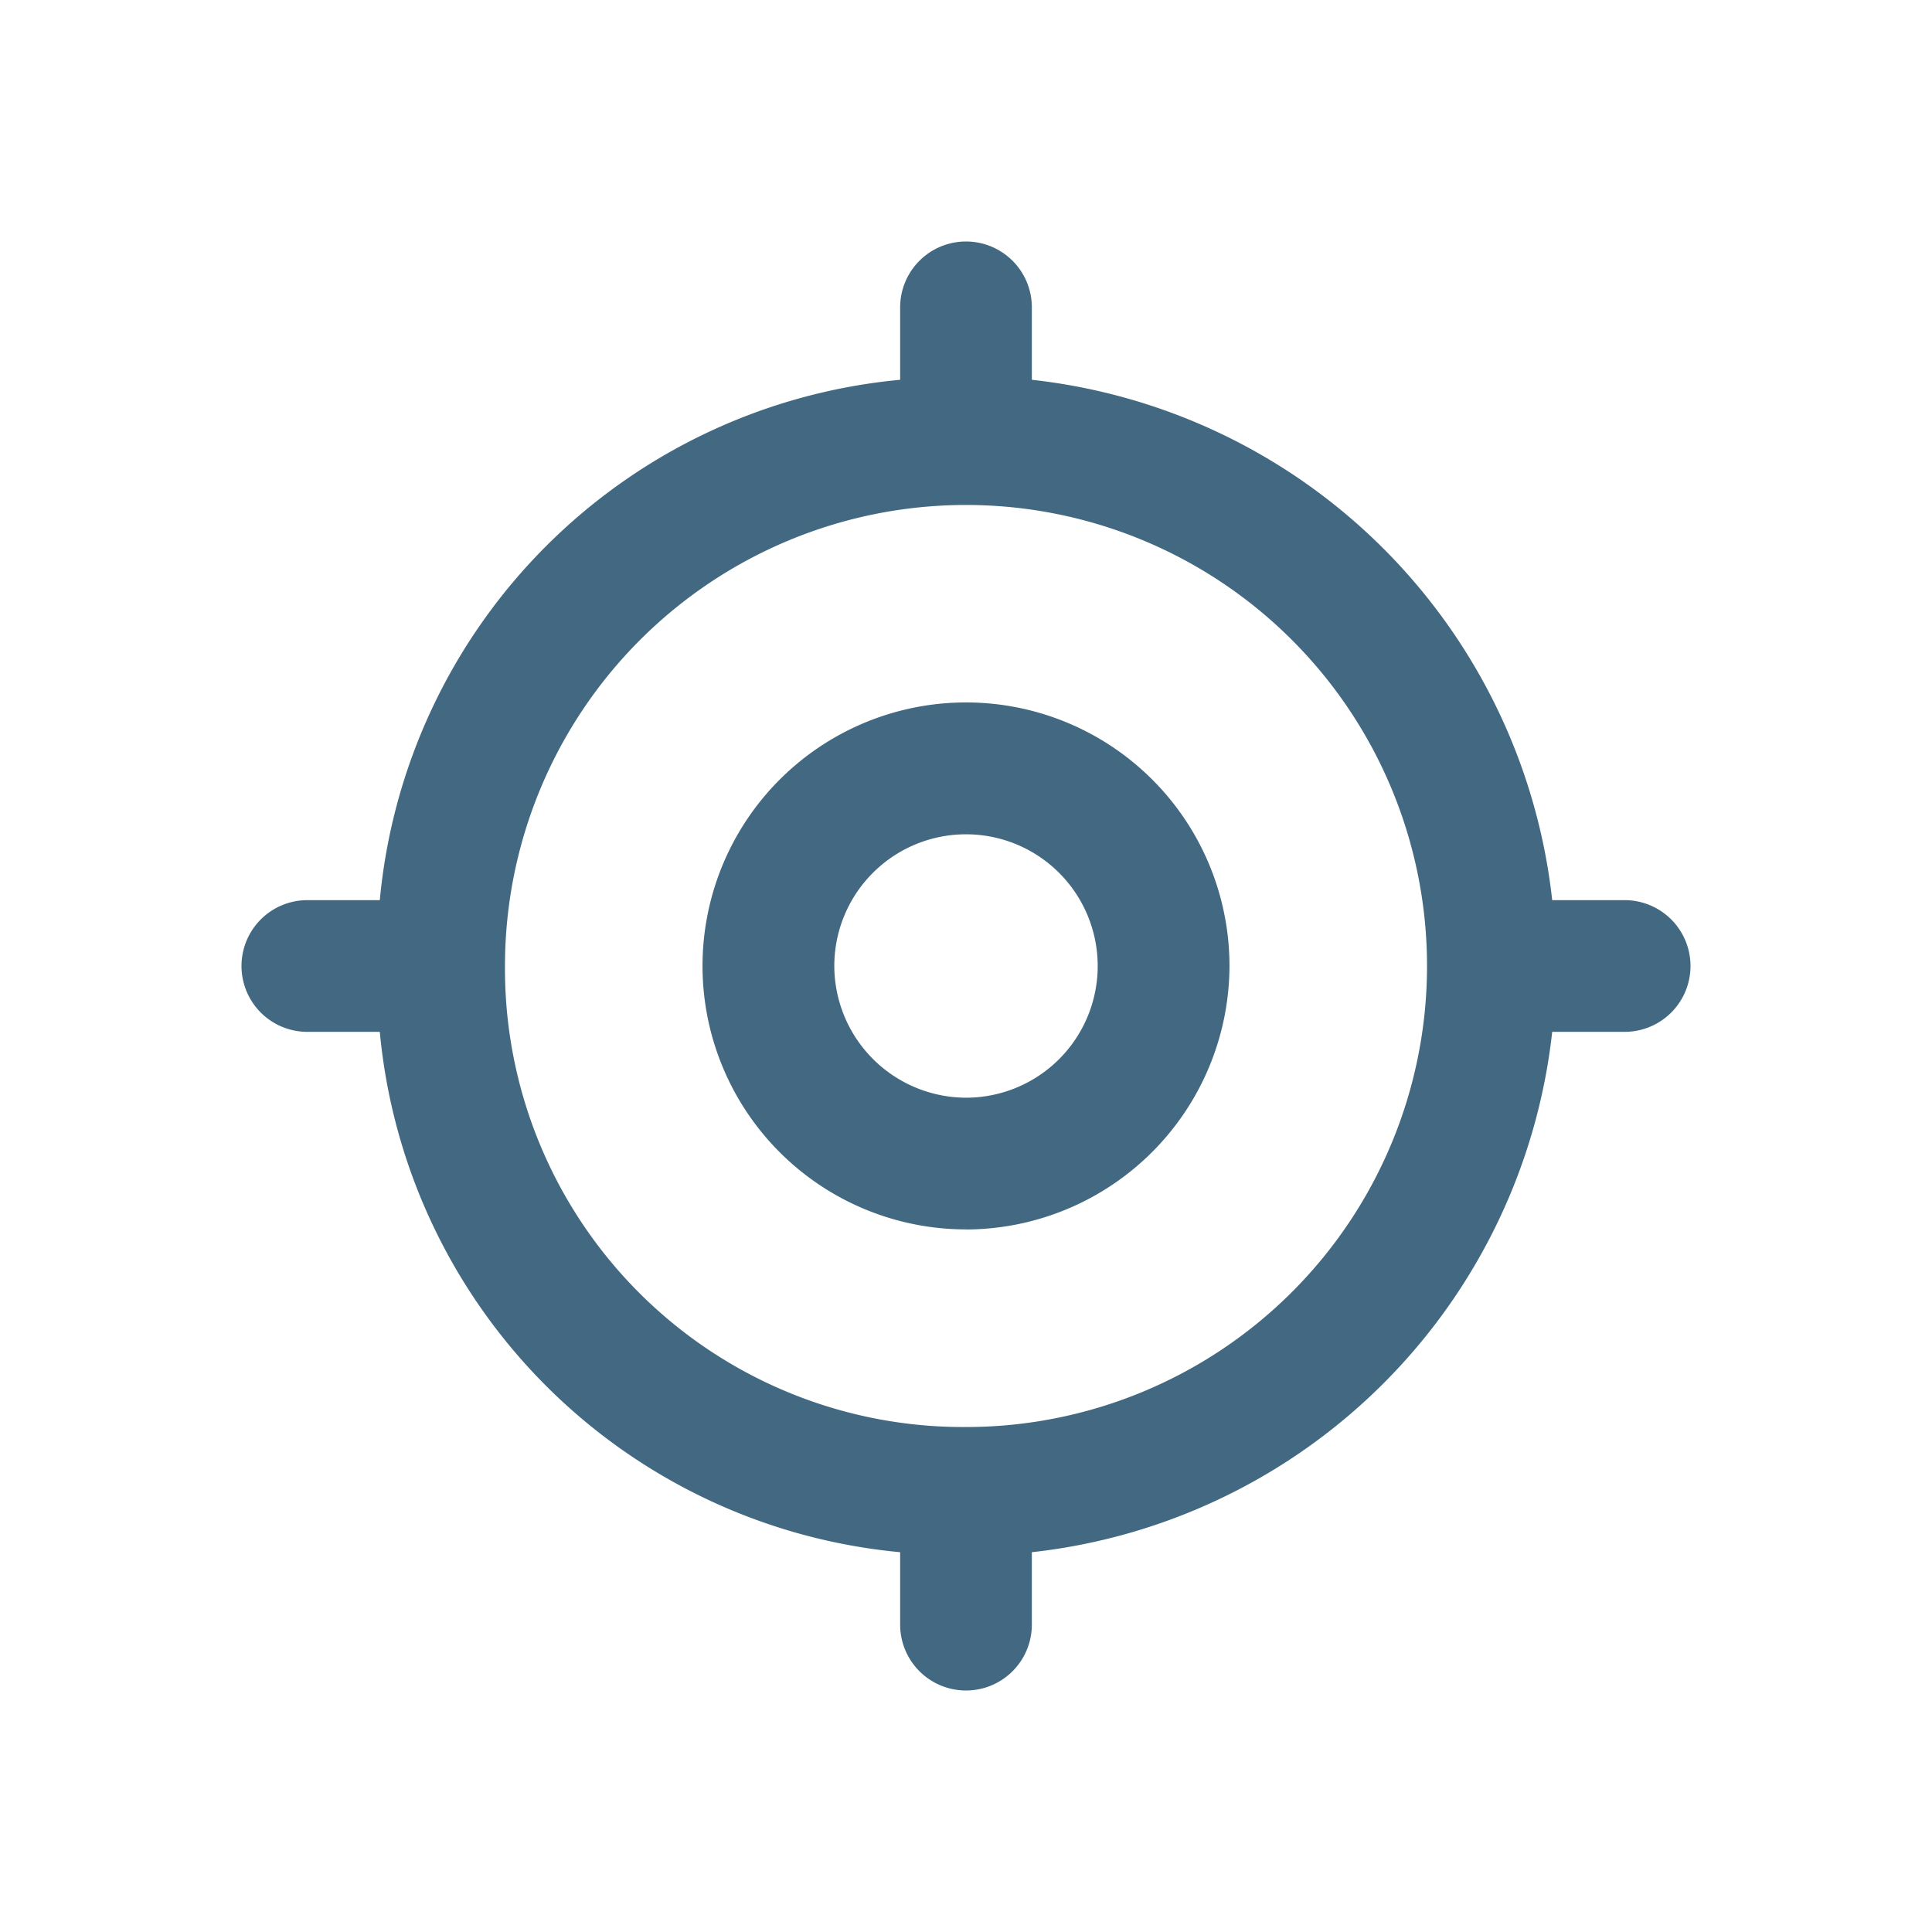 <svg xmlns="http://www.w3.org/2000/svg" width="24" height="24" viewBox="0 0 24 24"><defs><style>.a{fill:none;}.b{fill:#426981;}</style></defs><rect class="a" width="24" height="24"/><path class="b" d="M18.782,12.318a7.308,7.308,0,0,1-6.464,6.464v.9a.818.818,0,1,1-1.636,0v-.9a7.159,7.159,0,0,1-6.464-6.464h-.9a.818.818,0,0,1,0-1.636h.9a7.159,7.159,0,0,1,6.464-6.464v-.9a.818.818,0,0,1,1.636,0v.9a7.308,7.308,0,0,1,6.464,6.464h.9a.818.818,0,1,1,0,1.636ZM11.5,17.227A5.727,5.727,0,1,0,5.773,11.5,5.692,5.692,0,0,0,11.5,17.227Zm0-2.455A3.273,3.273,0,1,1,14.773,11.5,3.282,3.282,0,0,1,11.5,14.773Zm0-1.636A1.636,1.636,0,1,0,9.864,11.5,1.641,1.641,0,0,0,11.5,13.136Z" transform="translate(0.5 0.5)"/></svg>